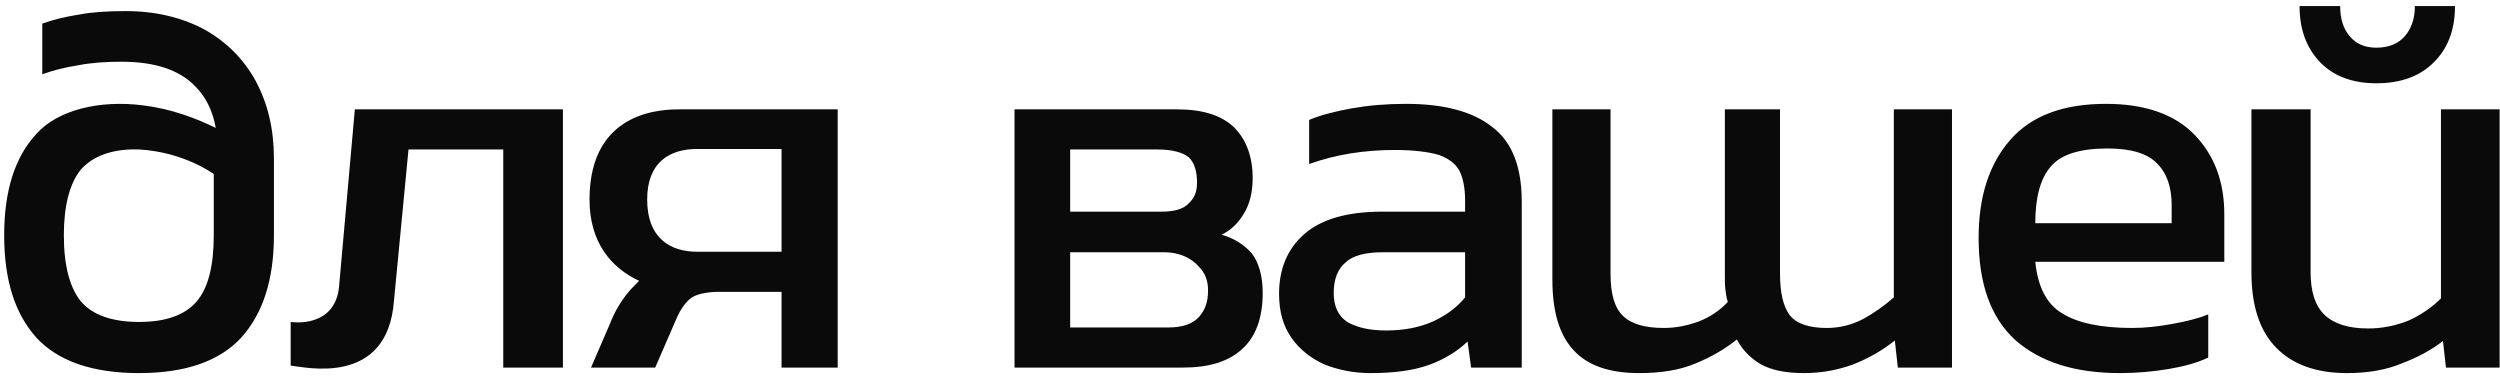 <?xml version="1.0" encoding="UTF-8"?> <svg xmlns="http://www.w3.org/2000/svg" width="359" height="56" viewBox="0 0 359 56" fill="none"><path d="M36.744 11.672C38.472 14.912 39.336 18.584 39.336 22.76C39.336 22.76 39.336 33.632 39.336 33.776C39.336 40.184 37.752 45.008 34.656 48.464C31.56 51.848 26.664 53.576 19.968 53.576C13.272 53.576 8.304 51.848 5.208 48.464C2.112 45.008 0.6 40.184 0.6 33.776C0.6 27.44 2.112 22.544 5.28 19.16C8.376 15.776 14.28 14.336 20.544 15.128C24.648 15.632 28.176 17 30.984 18.368C30.552 15.92 29.544 13.832 27.888 12.248C25.656 10.016 22.2 8.864 17.448 8.864C15.144 8.864 13.128 9.008 11.256 9.368C9.384 9.656 7.656 10.088 6.072 10.664V3.392C7.656 2.816 9.456 2.384 11.328 2.096C13.2 1.736 15.432 1.592 18.024 1.592C22.416 1.592 26.16 2.528 29.4 4.256C32.568 6.056 35.016 8.504 36.744 11.672ZM30.696 33.776C30.696 29.456 30.696 24.992 30.696 24.992C30.696 24.992 26.448 21.824 19.968 21.464C16.08 21.32 13.272 22.472 11.616 24.344C10.032 26.288 9.168 29.456 9.168 33.776C9.168 38.168 10.032 41.336 11.616 43.28C13.272 45.224 16.08 46.232 19.968 46.232C23.856 46.232 26.592 45.224 28.248 43.28C29.904 41.336 30.696 38.168 30.696 33.776ZM50.956 15.704H80.836V52.784H72.268V21.464H58.66L56.572 43.208C55.636 55.592 43.756 52.712 41.74 52.496V46.232C41.74 46.232 48.364 47.312 48.724 40.76L50.956 15.704ZM97.758 15.704C99.918 15.704 120.294 15.704 120.294 15.704V52.784H112.23V41.912C112.23 41.912 107.55 41.912 102.798 41.912C101.214 41.984 99.99 42.272 99.27 42.776C98.478 43.352 97.758 44.36 97.182 45.656L94.086 52.784H84.87L87.606 46.448C88.11 45.152 89.19 42.848 91.278 40.832C91.422 40.688 91.566 40.544 91.782 40.328C87.894 38.528 84.654 34.928 84.654 28.664C84.654 15.56 95.598 15.704 97.758 15.704ZM112.23 36.152V21.392H100.134C96.174 21.392 92.934 23.264 92.934 28.664C92.934 34.136 96.174 36.152 100.134 36.152H112.23ZM179.74 36.368C180.748 37.664 181.324 39.608 181.324 42.056C181.324 45.656 180.316 48.392 178.372 50.12C176.428 51.92 173.62 52.784 169.876 52.784H145.684V15.704H169.012C172.756 15.704 175.42 16.568 177.22 18.296C178.948 20.024 179.884 22.472 179.884 25.568C179.884 27.584 179.452 29.312 178.66 30.608C177.868 31.976 176.788 33.056 175.42 33.704C177.22 34.208 178.66 35.144 179.74 36.368ZM166.204 21.464H153.676V30.392H166.78C168.652 30.392 169.948 30.032 170.74 29.168C171.532 28.376 171.892 27.584 171.892 26.216C171.892 24.632 171.532 23.408 170.74 22.616C169.876 21.896 168.364 21.464 166.204 21.464ZM172.18 45.512C173.044 44.504 173.476 43.424 173.476 41.696C173.476 40.256 173.044 39.176 172.108 38.24C171.244 37.232 169.588 36.224 167.14 36.224H153.676V47.024H167.788C169.804 47.024 171.244 46.52 172.18 45.512ZM214.274 18.224C217.154 20.384 218.522 23.984 218.522 28.952V52.784H211.25L210.746 49.04C209.234 50.48 207.362 51.632 205.13 52.424C202.898 53.216 200.162 53.576 196.778 53.576C194.474 53.576 192.242 53.144 190.226 52.352C188.282 51.488 186.626 50.192 185.474 48.536C184.25 46.808 183.674 44.72 183.674 42.2C183.674 38.672 184.826 35.792 187.274 33.632C189.722 31.472 193.466 30.392 198.506 30.392H210.386V28.736C210.386 27.008 210.098 25.568 209.594 24.56C209.018 23.48 208.01 22.76 206.642 22.256C205.202 21.824 203.042 21.536 200.306 21.536C195.914 21.536 191.81 22.184 187.994 23.552V17.216C189.722 16.496 191.738 15.992 194.114 15.56C196.562 15.128 199.082 14.912 201.89 14.912C207.29 14.912 211.466 15.992 214.274 18.224ZM210.386 42.704V36.224H198.65C196.13 36.224 194.33 36.656 193.25 37.664C192.098 38.6 191.521 40.112 191.521 42.056C191.521 44 192.17 45.368 193.466 46.232C194.834 47.024 196.634 47.456 199.082 47.456C201.602 47.456 203.834 47.024 205.778 46.16C207.65 45.296 209.234 44.144 210.386 42.704ZM271.954 15.704H280.306V52.784H272.53L272.098 48.896C270.298 50.336 268.282 51.488 266.05 52.352C263.89 53.144 261.514 53.576 259.066 53.576C256.402 53.576 254.314 53.144 252.802 52.28C251.362 51.416 250.21 50.264 249.418 48.752C247.69 50.12 245.746 51.272 243.442 52.208C241.21 53.144 238.546 53.576 235.378 53.576C231.13 53.576 227.962 52.496 225.946 50.264C223.93 48.104 222.922 44.72 222.922 40.184V15.704H231.274V39.32C231.274 42.2 231.85 44.216 233.074 45.368C234.226 46.52 236.242 47.096 238.906 47.096C240.706 47.096 242.362 46.736 243.946 46.16C245.602 45.512 246.97 44.576 248.122 43.352C247.906 42.776 247.834 42.128 247.762 41.552C247.69 40.904 247.69 40.184 247.69 39.464V15.704H255.61V39.248C255.61 41.984 256.042 43.928 256.978 45.224C257.914 46.448 259.714 47.096 262.306 47.096C264.178 47.096 265.906 46.664 267.562 45.8C269.146 44.936 270.658 43.856 271.954 42.704V15.704ZM319.41 30.752V37.592H292.266C292.626 41.192 293.922 43.712 296.154 45.008C298.314 46.376 301.698 47.096 306.162 47.096C308.034 47.096 309.978 46.88 311.922 46.52C313.938 46.16 315.666 45.728 317.106 45.152V51.344C315.45 52.136 313.506 52.64 311.346 53C309.186 53.36 306.882 53.576 304.434 53.576C297.954 53.576 292.986 51.992 289.386 48.824C285.858 45.584 284.13 40.76 284.13 34.136C284.13 28.232 285.642 23.552 288.666 20.096C291.69 16.64 296.226 14.912 302.418 14.912C308.034 14.912 312.282 16.424 315.09 19.304C317.97 22.256 319.41 26.072 319.41 30.752ZM292.266 32.048H311.85V29.456C311.85 26.936 311.202 24.92 309.762 23.48C308.394 22.04 306.018 21.32 302.634 21.32C298.674 21.32 295.938 22.184 294.498 23.912C292.986 25.64 292.266 28.376 292.266 32.048ZM341.234 11.96C337.85 11.96 335.114 10.952 333.17 8.936C331.226 6.92 330.218 4.256 330.218 0.872H336.05C336.05 2.672 336.482 4.112 337.418 5.192C338.282 6.272 339.578 6.848 341.234 6.848C343.034 6.848 344.402 6.272 345.338 5.192C346.274 4.112 346.778 2.672 346.778 0.872H352.538C352.538 4.256 351.53 6.92 349.514 8.936C347.498 10.952 344.762 11.96 341.234 11.96ZM350.522 15.704H358.946V52.784H351.242L350.81 48.968C349.154 50.264 347.138 51.344 344.834 52.208C342.602 53.144 339.938 53.576 337.058 53.576C332.594 53.576 329.21 52.352 326.834 49.904C324.458 47.456 323.306 43.856 323.306 39.104V15.704H331.802V39.104C331.802 41.84 332.45 43.928 333.818 45.224C335.186 46.52 337.274 47.168 340.082 47.168C342.17 47.168 344.114 46.736 345.914 46.016C347.642 45.224 349.226 44.144 350.522 42.848V15.704Z" fill="#0A0A0A"></path></svg> 